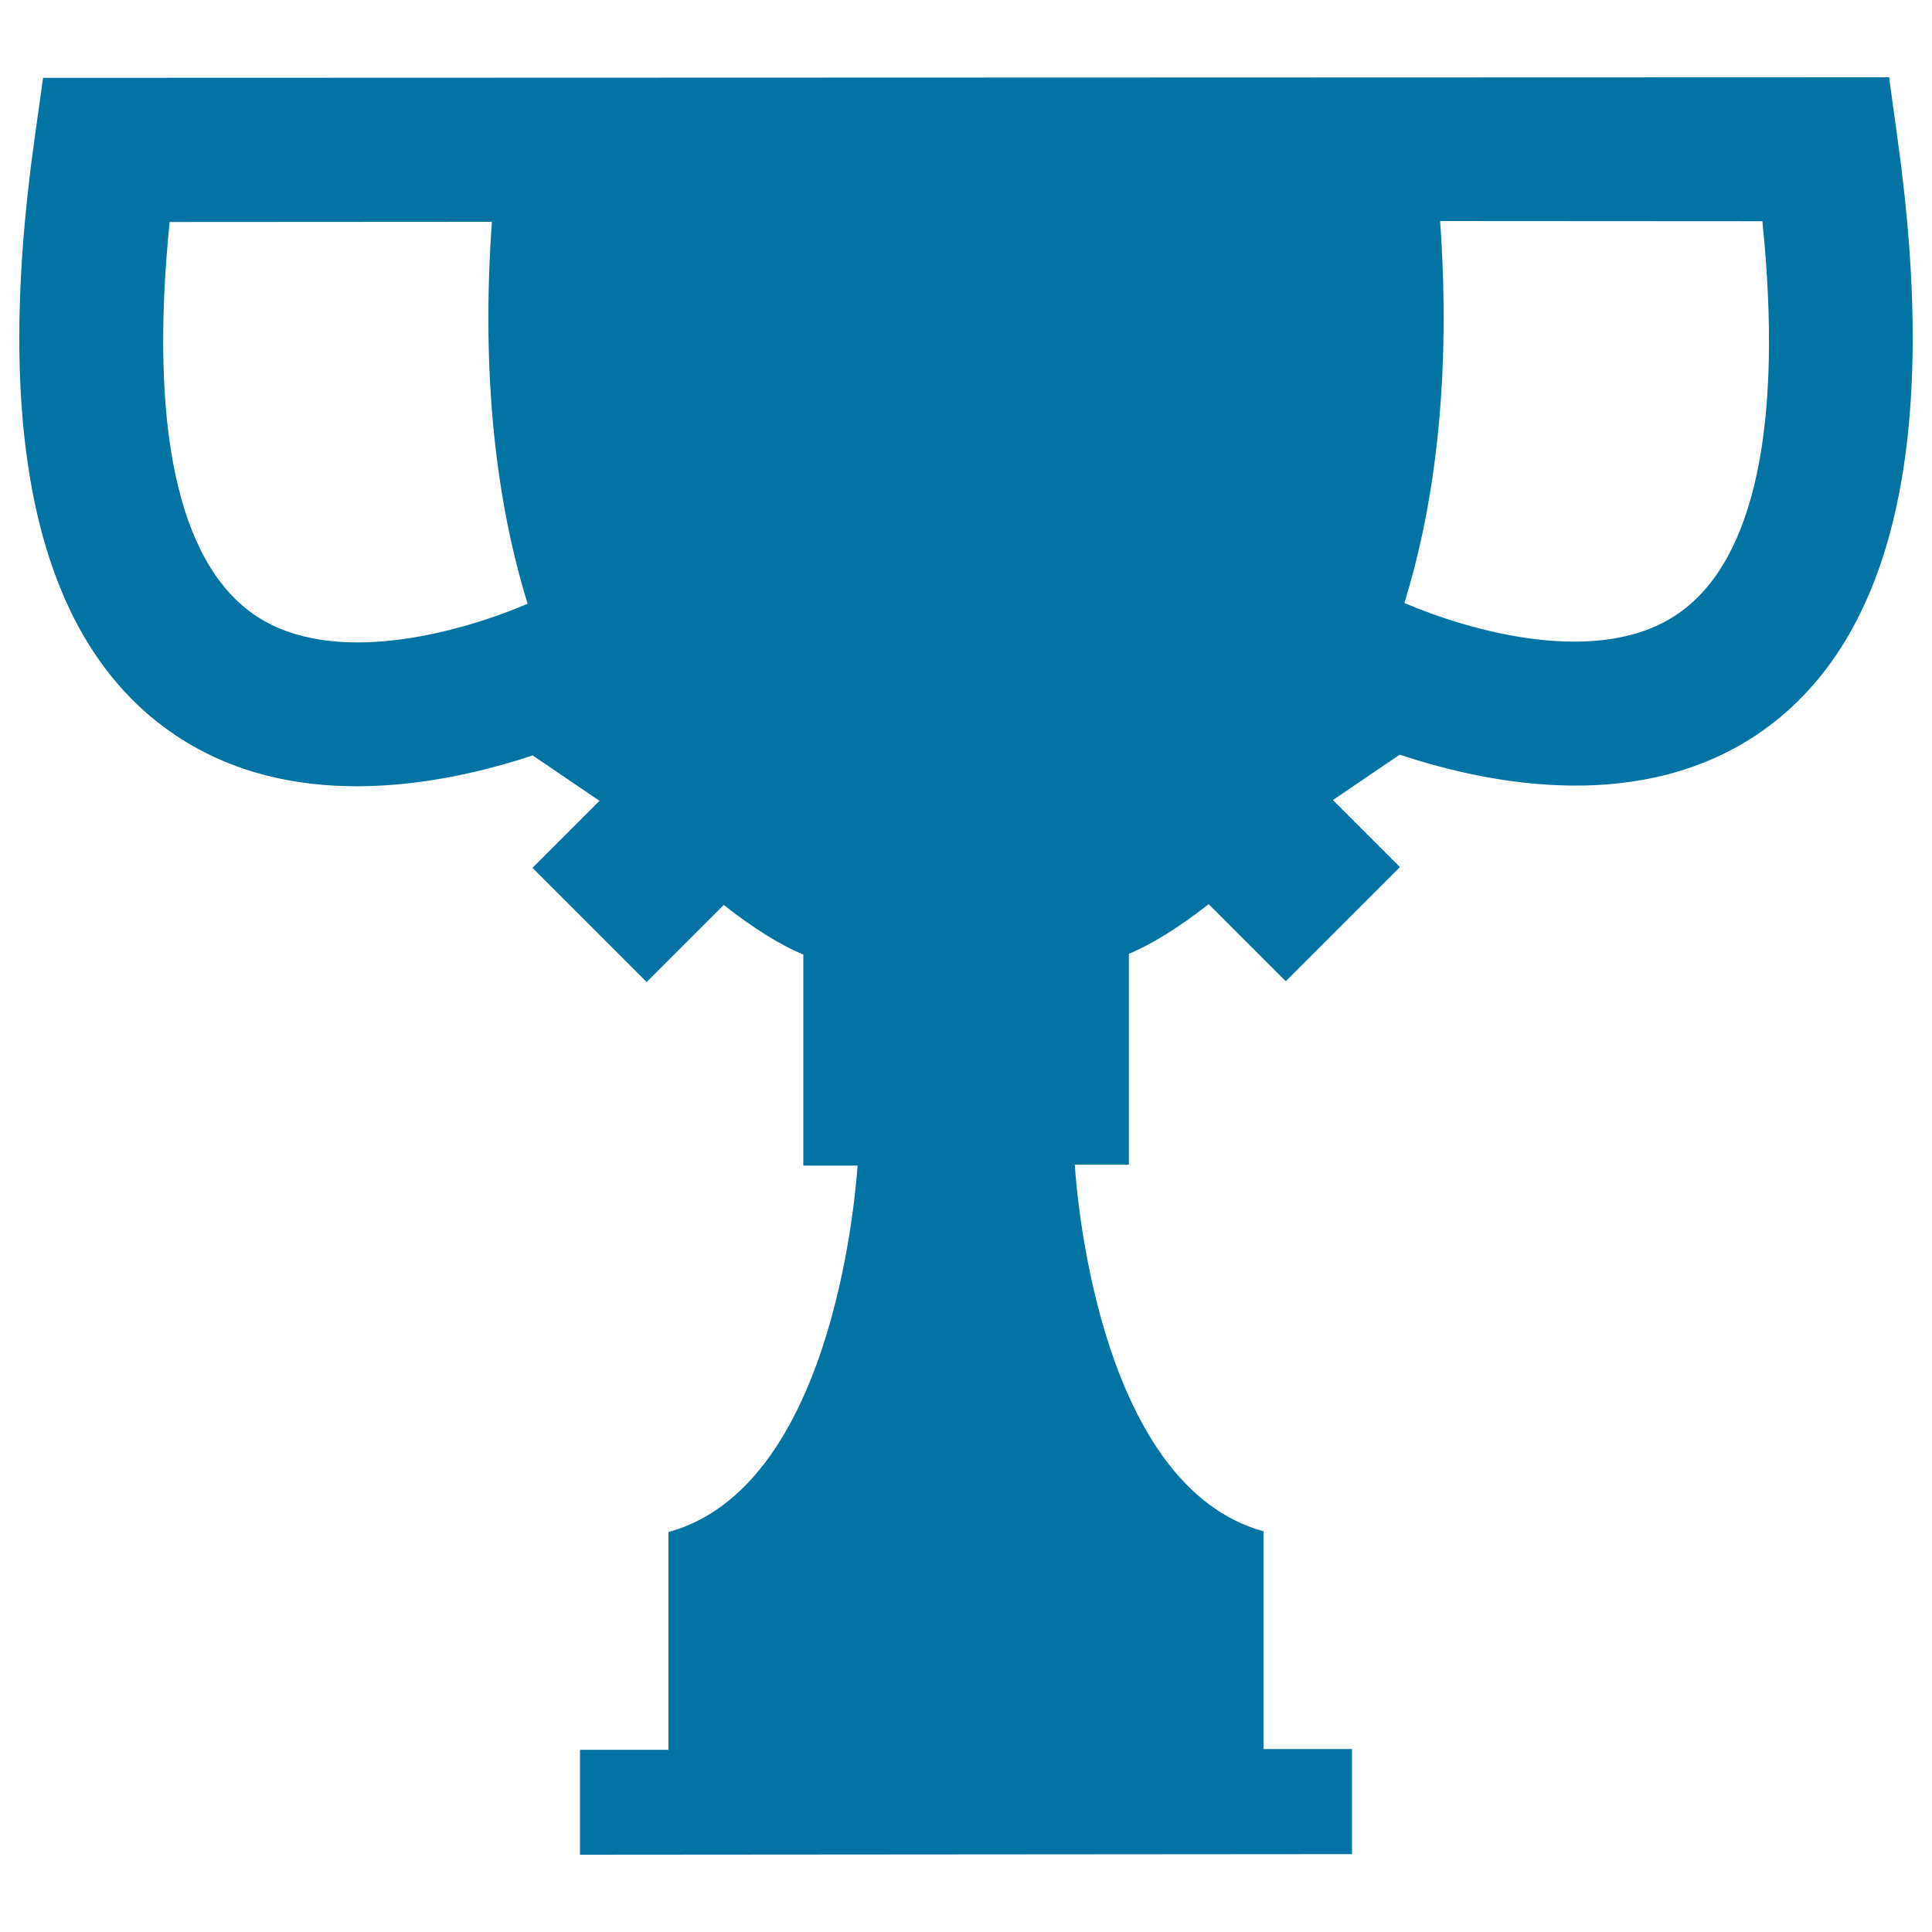 <svg xmlns="http://www.w3.org/2000/svg" viewBox="0 0 1000 1000" style="fill:#0273a2">
<title>Trophy Silhouette SVG icon</title>
<g><path d="M982.2,72.1L977.8,40L22.3,40.3l-4.5,32.1C-3.9,227.5,19.7,330.5,88,378.6c61.2,43.2,139.7,28.3,187.7,12.4l34.6,23.5l-34.7,34.7l59.1,59.1l39.9-39.9c15.8,12.5,30.3,21.2,41.2,25.7v109.2h28.1C442.3,624.6,429.5,770,346,793c0,13.2,0,69.8,0,112.7h-45.8V960l399.6-0.3v-54.4H654c0-42.9,0-99.5,0-112.7c-83.5-23-96.3-168.4-97.7-189.8h28V493.7c10.9-4.5,25.4-13.2,41.3-25.7l39.9,39.9l59.1-59.1l-34.7-34.7l34.6-23.5c48,16,126.5,30.8,187.7-12.3C980.3,330.2,1003.9,227.2,982.2,72.1z M130.8,317.6c-38.9-27.6-53.6-97.4-43-202.7l166.8-0.1c-5.7,80.2,2.4,145.6,18.5,197.7C239.2,327,171.5,346.5,130.8,317.6z M869.2,317.2c-40.8,28.9-108.4,9.4-142.3-5.1c16.1-52.1,24.2-117.5,18.5-197.7l166.8,0.1C923,219.8,908.2,289.7,869.2,317.2z"/></g>
</svg>